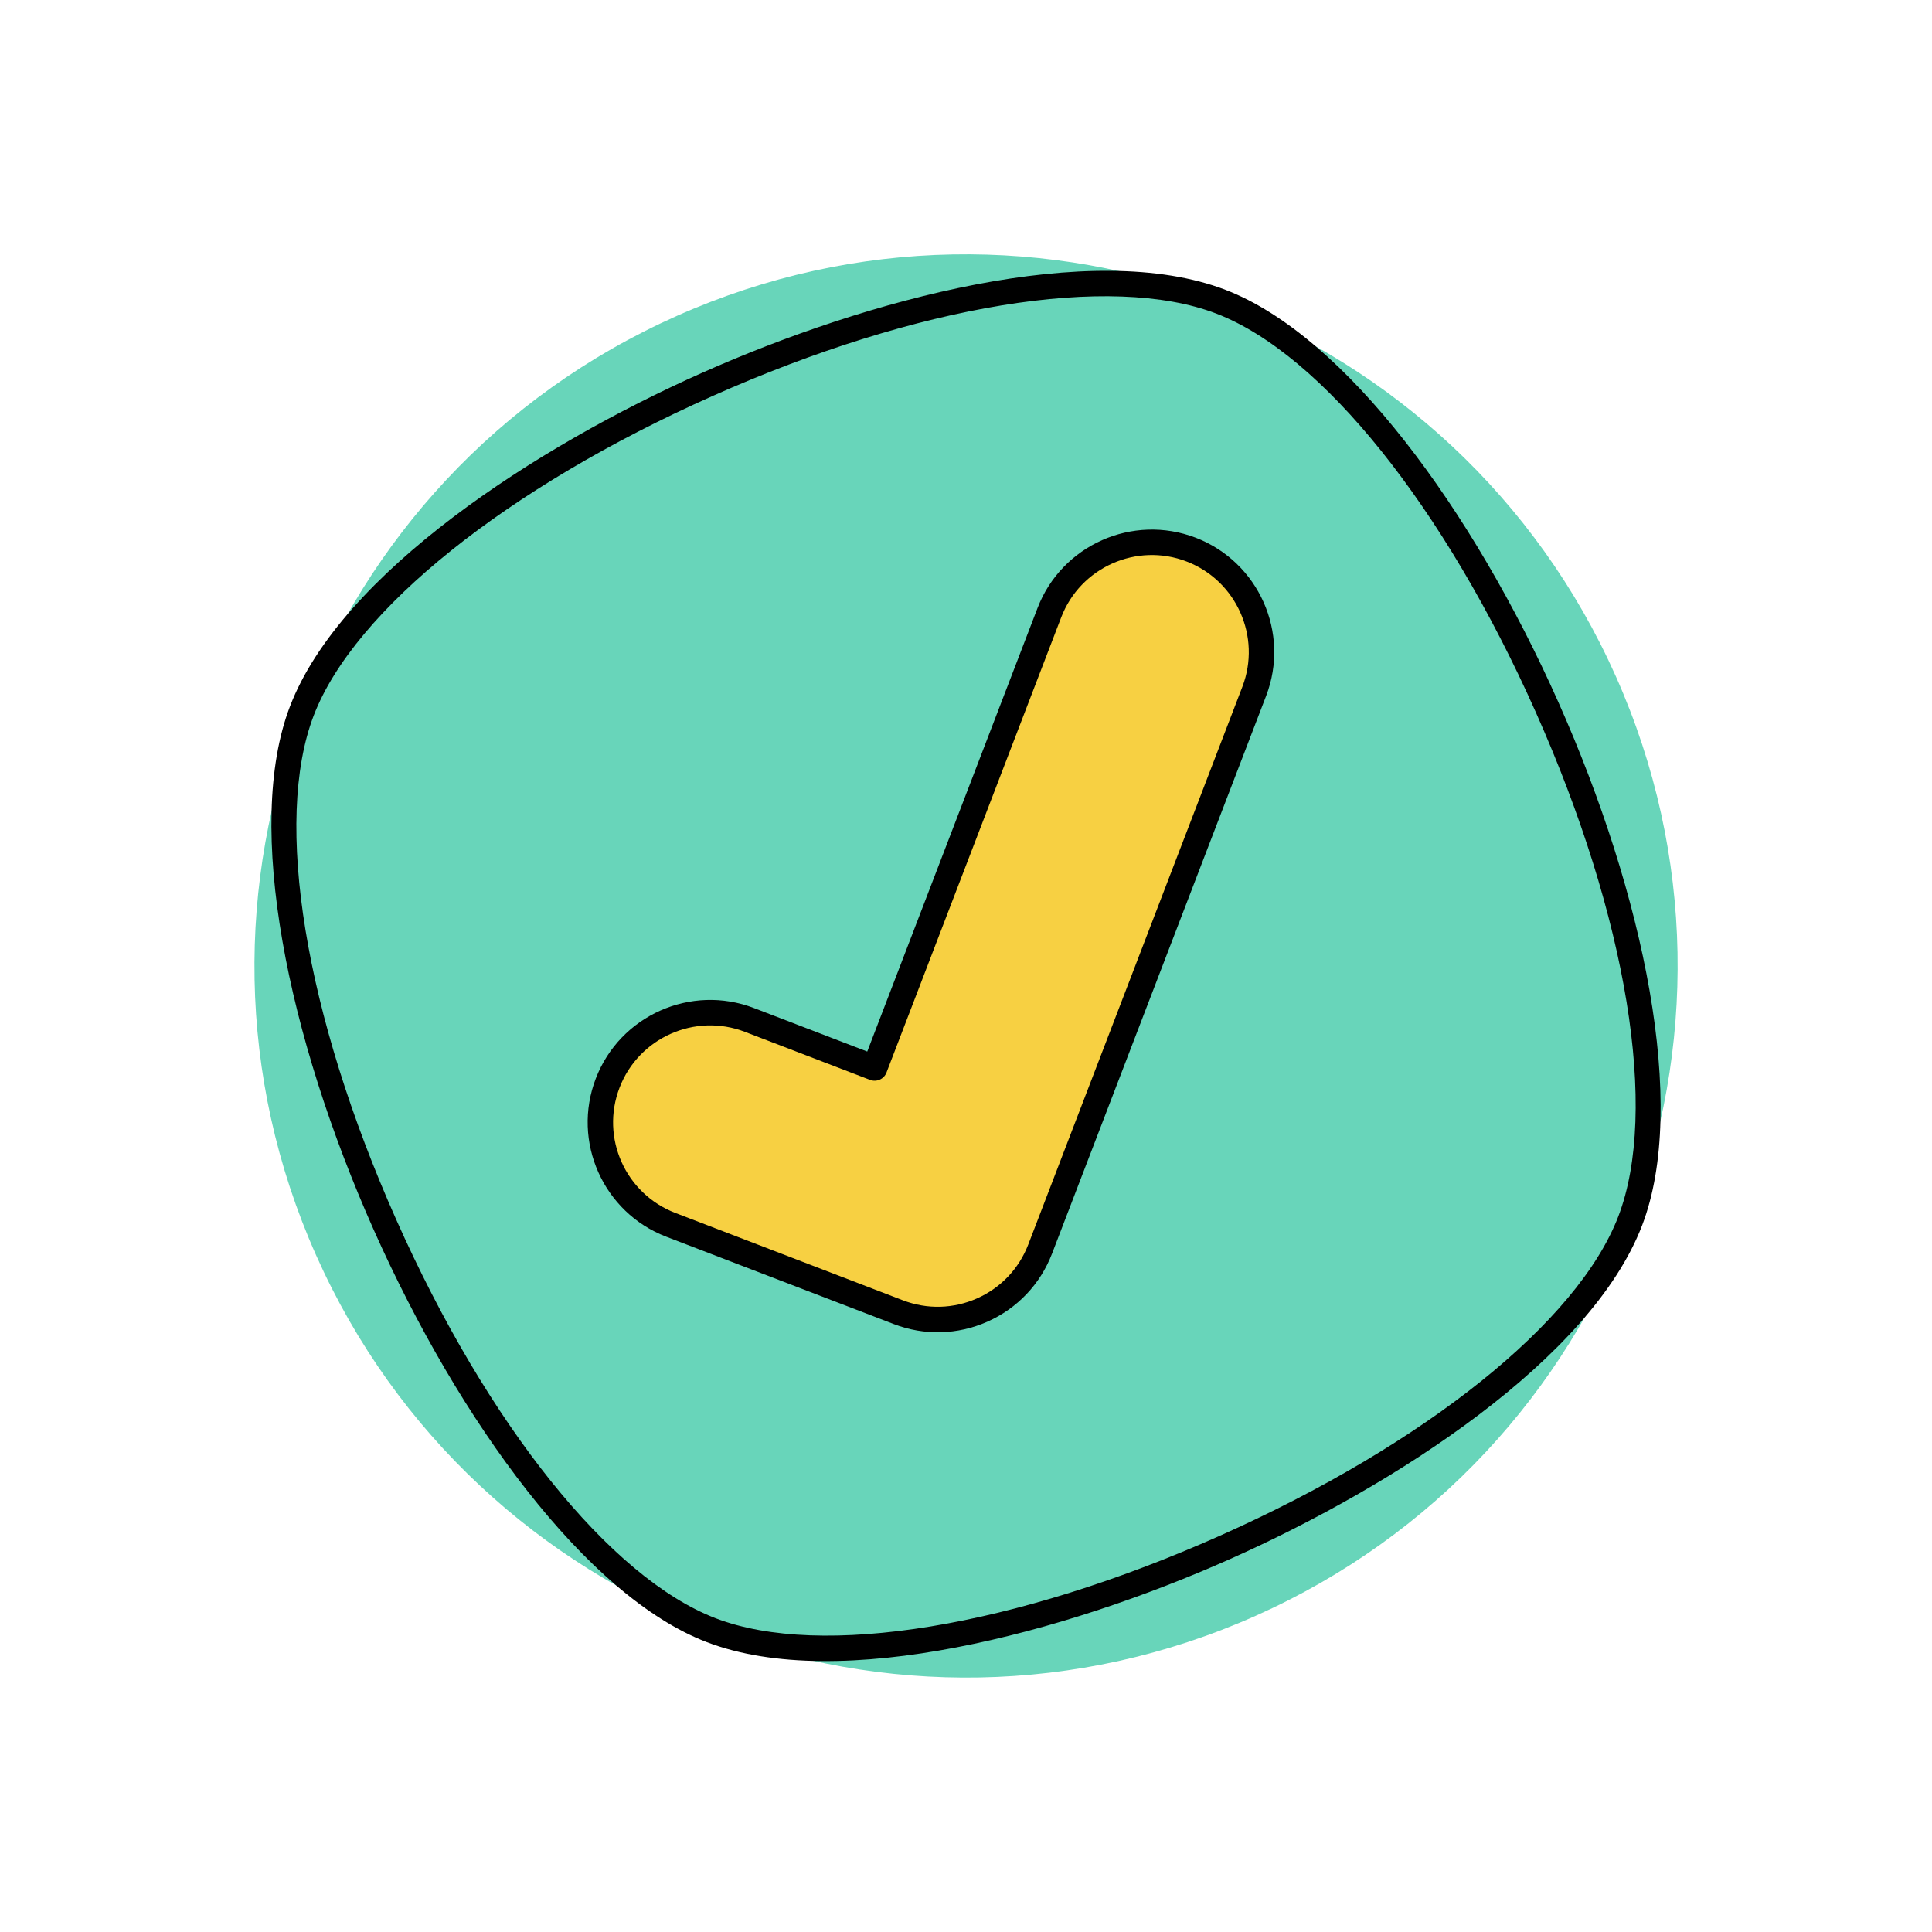 <svg width="44" height="44" viewBox="0 0 44 44" fill="none" xmlns="http://www.w3.org/2000/svg">
<path d="M28.592 36.801C36.766 33.162 40.442 23.584 36.802 15.409C33.163 7.234 23.585 3.557 15.411 7.196C7.236 10.836 3.56 20.413 7.2 28.589C10.84 36.764 20.417 40.441 28.592 36.801Z" fill="#68D5BA"/>
<path d="M22.373 29.834C21.768 30.104 21.08 30.122 20.462 29.884L15.279 27.895C13.99 27.4 13.347 25.954 13.841 24.666C14.336 23.378 15.781 22.734 17.07 23.229L19.92 24.323L23.9 13.954C24.395 12.665 25.84 12.022 27.128 12.517C28.417 13.011 29.061 14.456 28.566 15.745L23.69 28.447C23.453 29.066 22.979 29.565 22.373 29.834Z" fill="#F7D042"/>
<path d="M28.014 35.506C31.785 33.827 36.231 30.95 37.397 27.91C39.496 22.442 33.378 8.7 27.91 6.601C24.87 5.434 19.758 6.813 15.987 8.492C12.216 10.17 7.771 13.047 6.604 16.087C4.505 21.556 10.623 35.297 16.091 37.396C19.131 38.563 24.244 37.185 28.014 35.506ZM7.145 16.295C8.068 13.89 11.547 11.103 16.223 9.021C20.898 6.939 25.297 6.219 27.702 7.142C30.107 8.066 32.895 11.545 34.977 16.221C37.059 20.898 37.779 25.297 36.856 27.703C35.933 30.108 32.455 32.895 27.779 34.977C23.103 37.058 18.704 37.778 16.299 36.855C13.894 35.932 11.106 32.453 9.024 27.776C6.942 23.099 6.222 18.7 7.145 16.295Z" fill="black"/>
<path d="M20.356 30.155C21.051 30.422 21.809 30.402 22.49 30.099C23.17 29.796 23.692 29.246 23.959 28.551L28.835 15.849C29.386 14.413 28.666 12.797 27.231 12.246C25.795 11.695 24.178 12.414 23.628 13.85L19.751 23.948L17.172 22.958C15.737 22.407 14.12 23.126 13.569 24.562C13.018 25.998 13.737 27.614 15.173 28.165L20.356 30.155ZM14.11 24.77C14.546 23.634 15.826 23.062 16.964 23.499L19.814 24.593C19.964 24.651 20.131 24.576 20.189 24.427L24.169 14.058C24.605 12.921 25.886 12.35 27.023 12.787C28.16 13.223 28.73 14.504 28.294 15.641L23.418 28.343C23.206 28.894 22.793 29.329 22.254 29.569C21.715 29.809 21.115 29.825 20.564 29.614L15.381 27.624C14.242 27.187 13.672 25.91 14.11 24.77Z" fill="black"/>
</svg>
